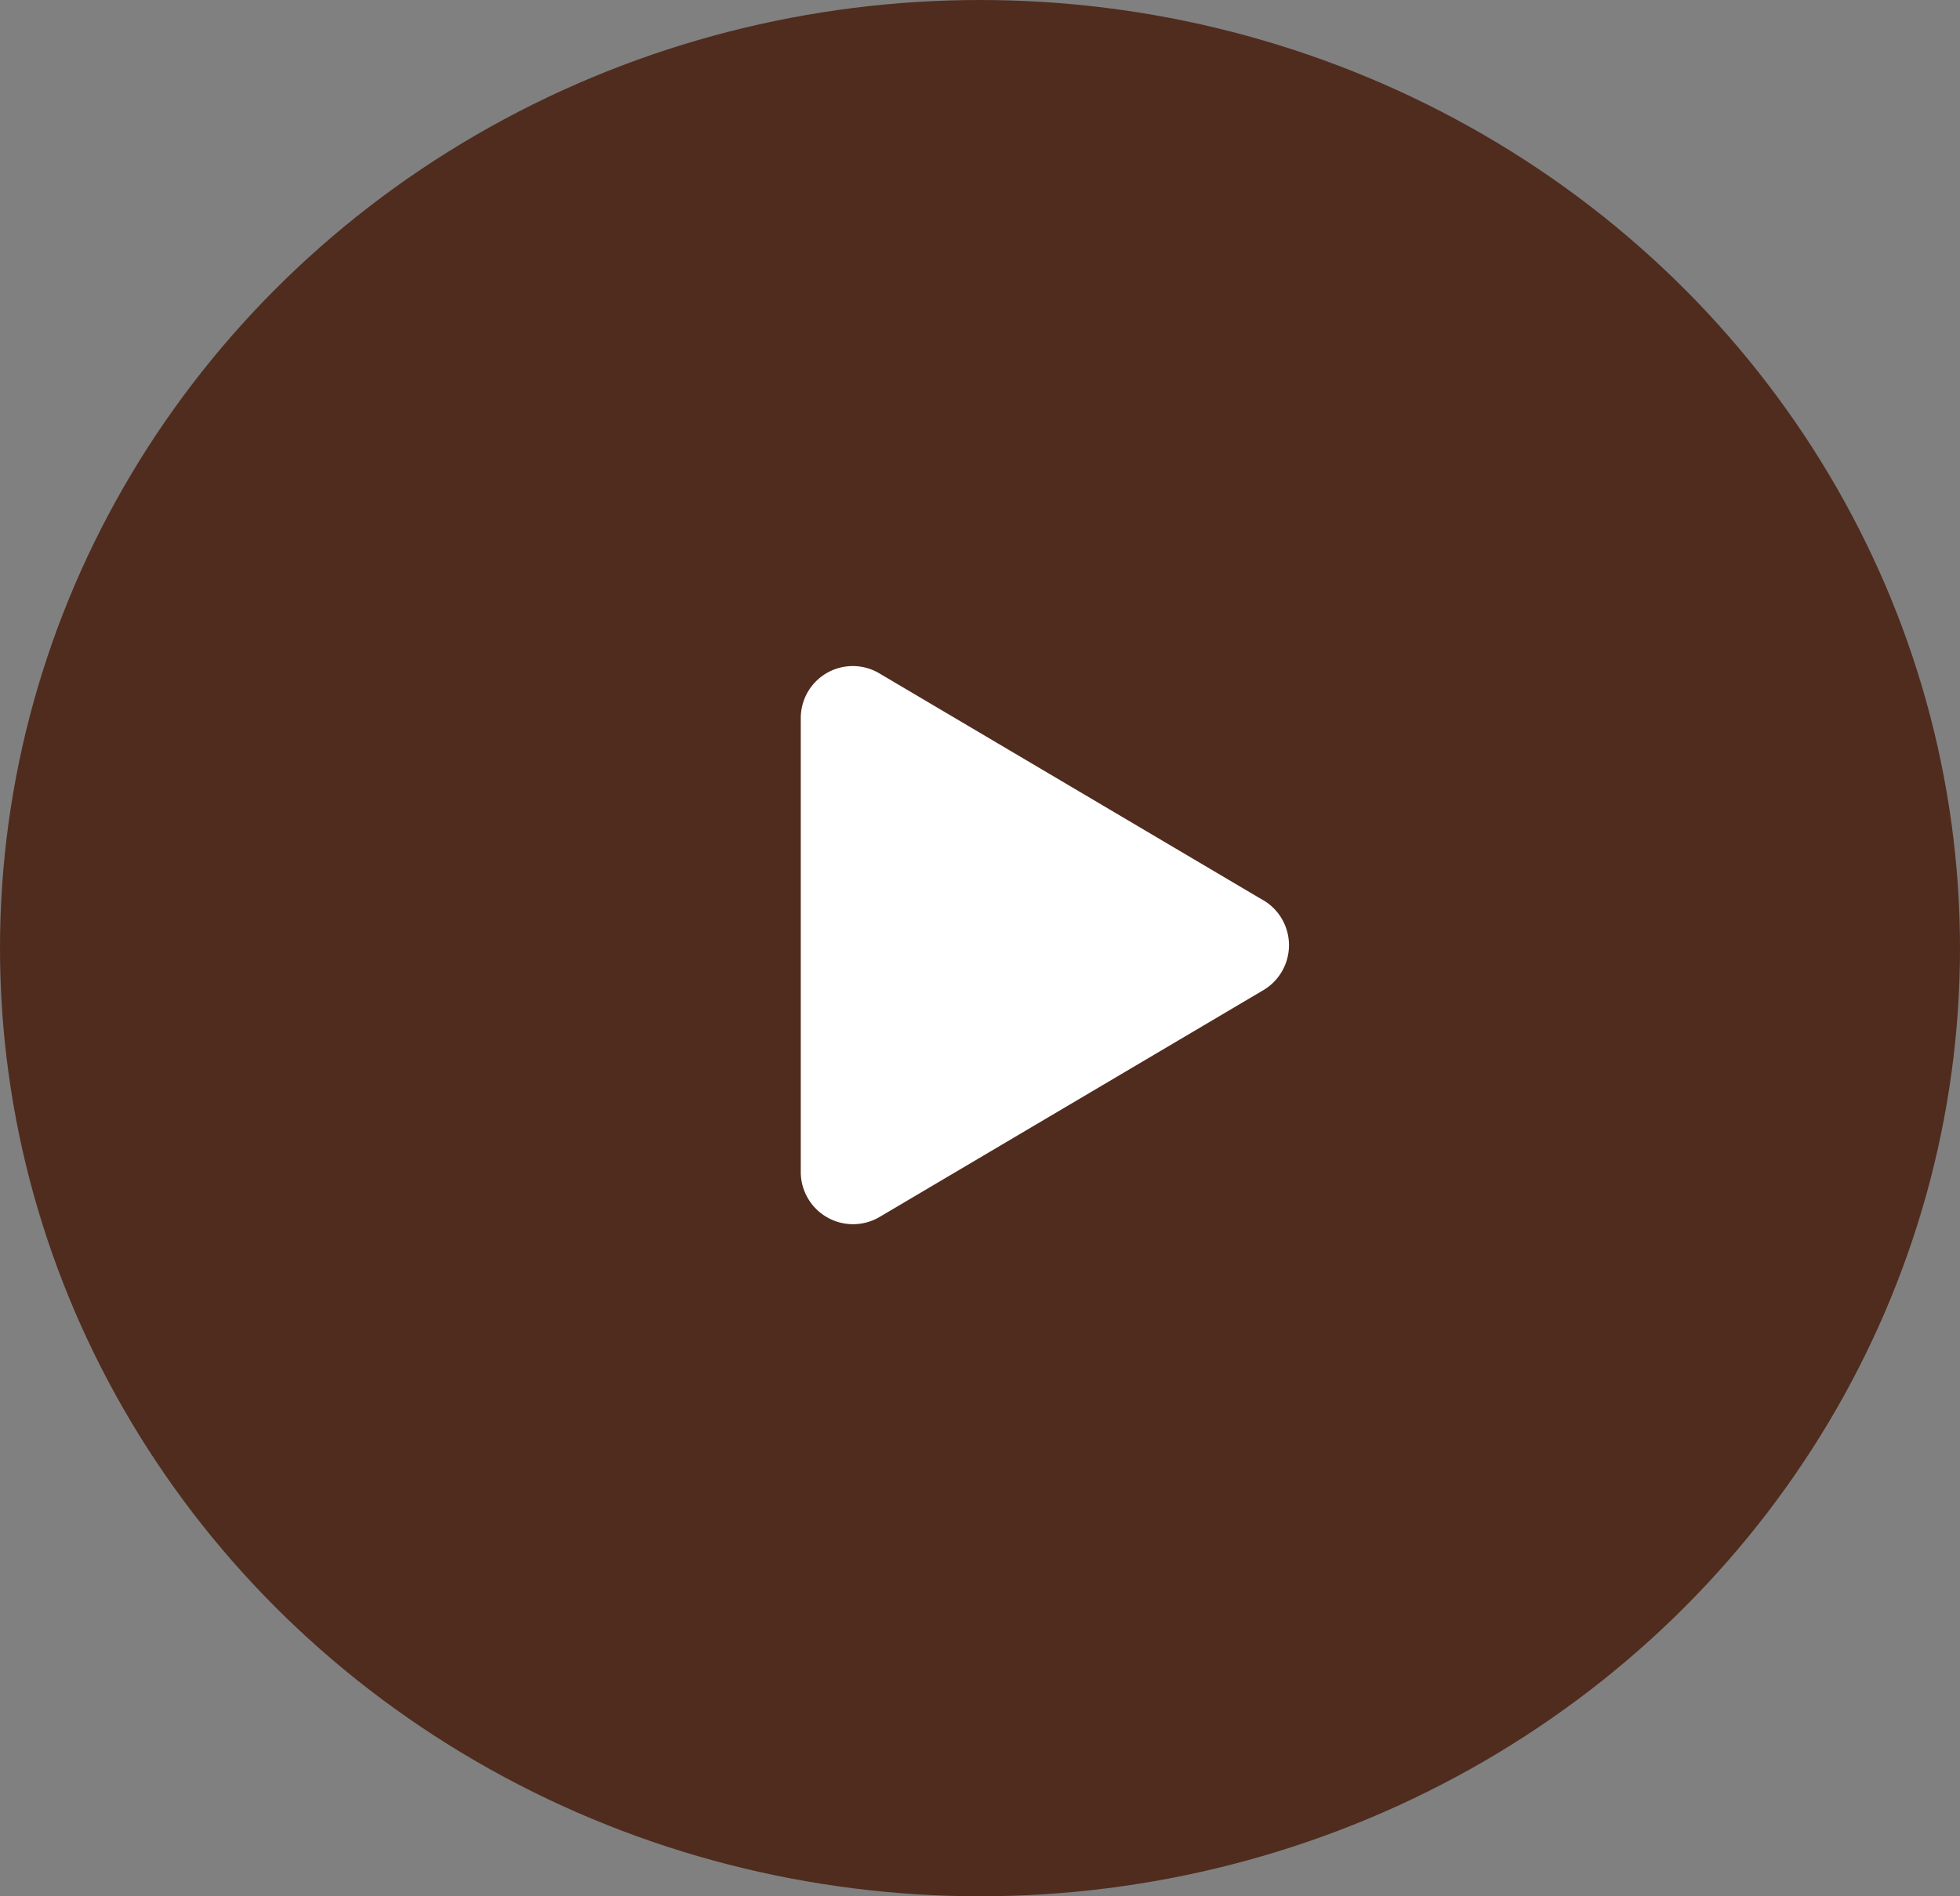 <?xml version="1.0" encoding="UTF-8"?> <svg xmlns="http://www.w3.org/2000/svg" width="93" height="90" viewBox="0 0 93 90"><rect x="0" y="0" width="93" height="90" fill="#808080" stroke="none"/><g id="Raggruppa_8042" data-name="Raggruppa 8042" transform="translate(0.152 0.011)"><ellipse id="Ellisse_9" data-name="Ellisse 9" cx="46.5" cy="45" rx="46.5" ry="45" transform="translate(-0.152 -0.011)" fill="#502c1e"></ellipse><path id="FontAwsome_play_" data-name="FontAwsome (play)" d="M21.946,11.133,3.744.372A2.468,2.468,0,0,0,0,2.507V24.024A2.48,2.48,0,0,0,3.744,26.16L21.946,15.4a2.48,2.48,0,0,0,0-4.271Z" transform="translate(37.844 31.585)" fill="#fff"></path></g></svg> 